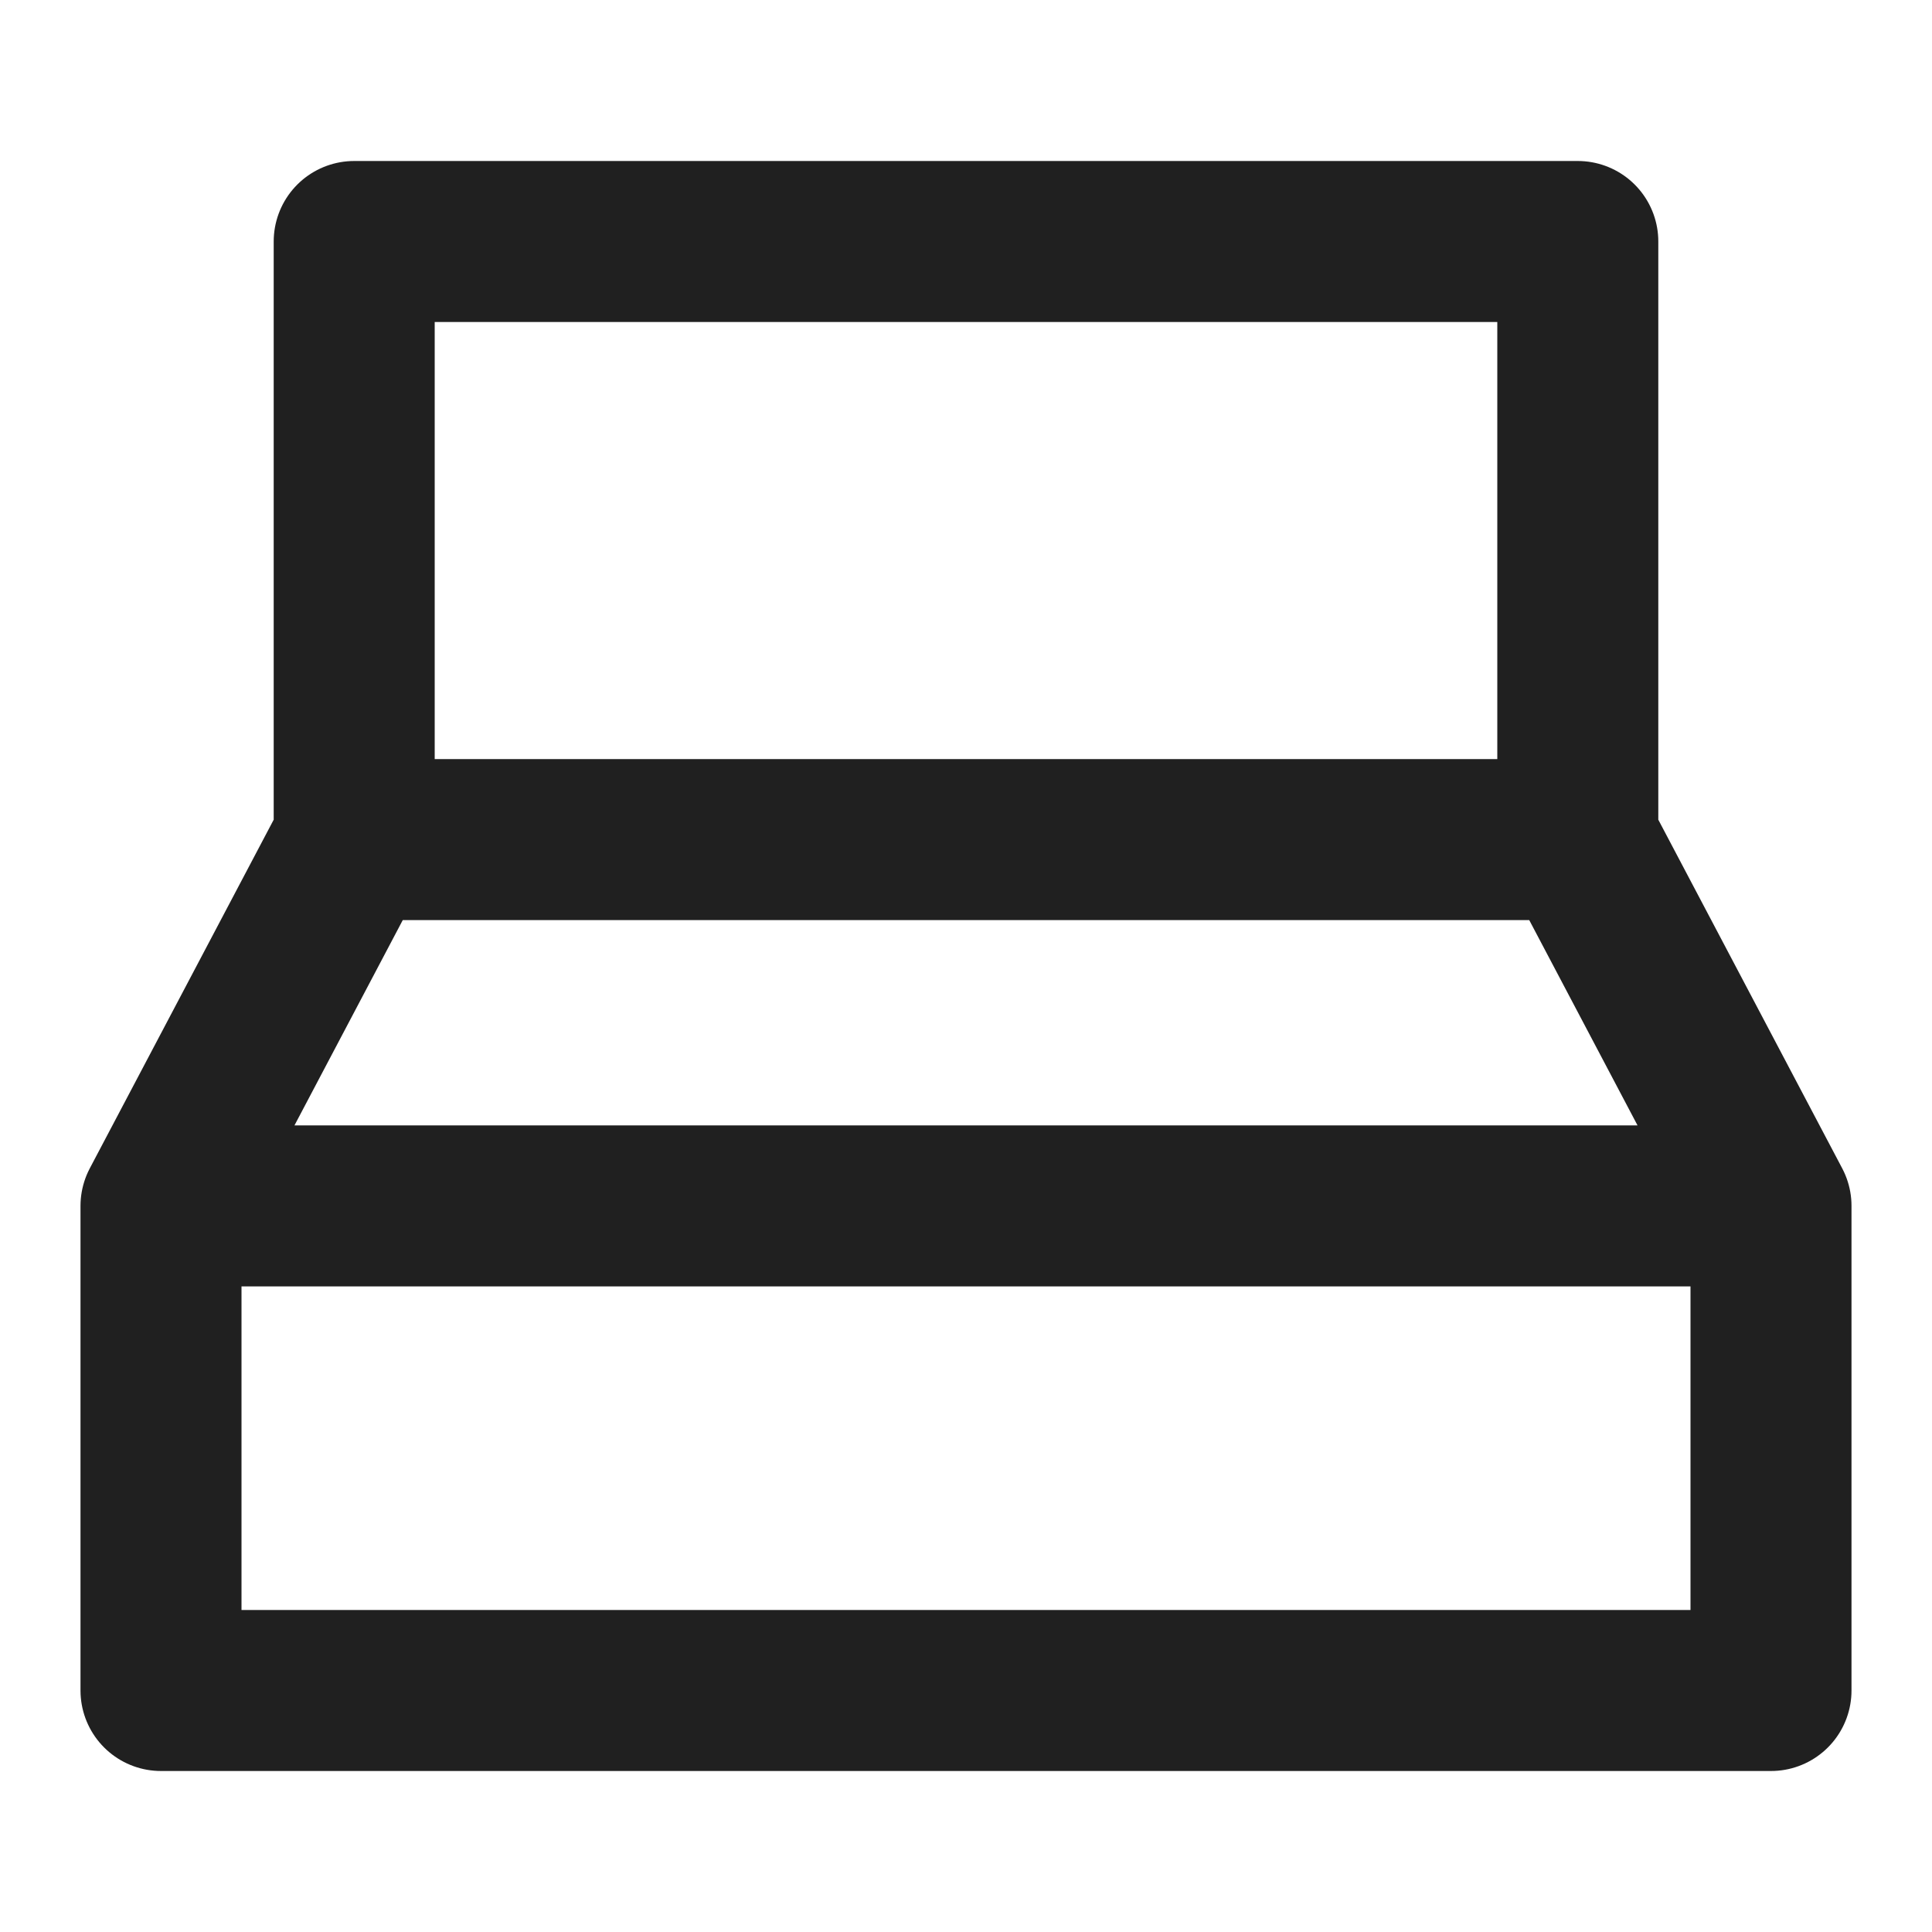 <?xml version="1.0" encoding="UTF-8"?>
<svg id="Ebene_2" xmlns="http://www.w3.org/2000/svg" version="1.1" viewBox="0 0 24 24">
  <!-- Generator: Adobe Illustrator 29.4.0, SVG Export Plug-In . SVG Version: 2.1.0 Build 152)  -->
  <defs>
    <style>
      .st0 {
        fill: none;
        stroke: #202020;
        stroke-linecap: round;
        stroke-linejoin: round;
        stroke-width: 2px;
      }
    </style>
  </defs>
  <path class="st0" d="M2,14.98h20M2,14.98v6.02h20v-6.02M2,14.98l2.4-4.55M22,14.98l-2.4-4.55M19.6,10.43V3H4.4v7.43M19.6,10.43H4.4"/>
</svg>